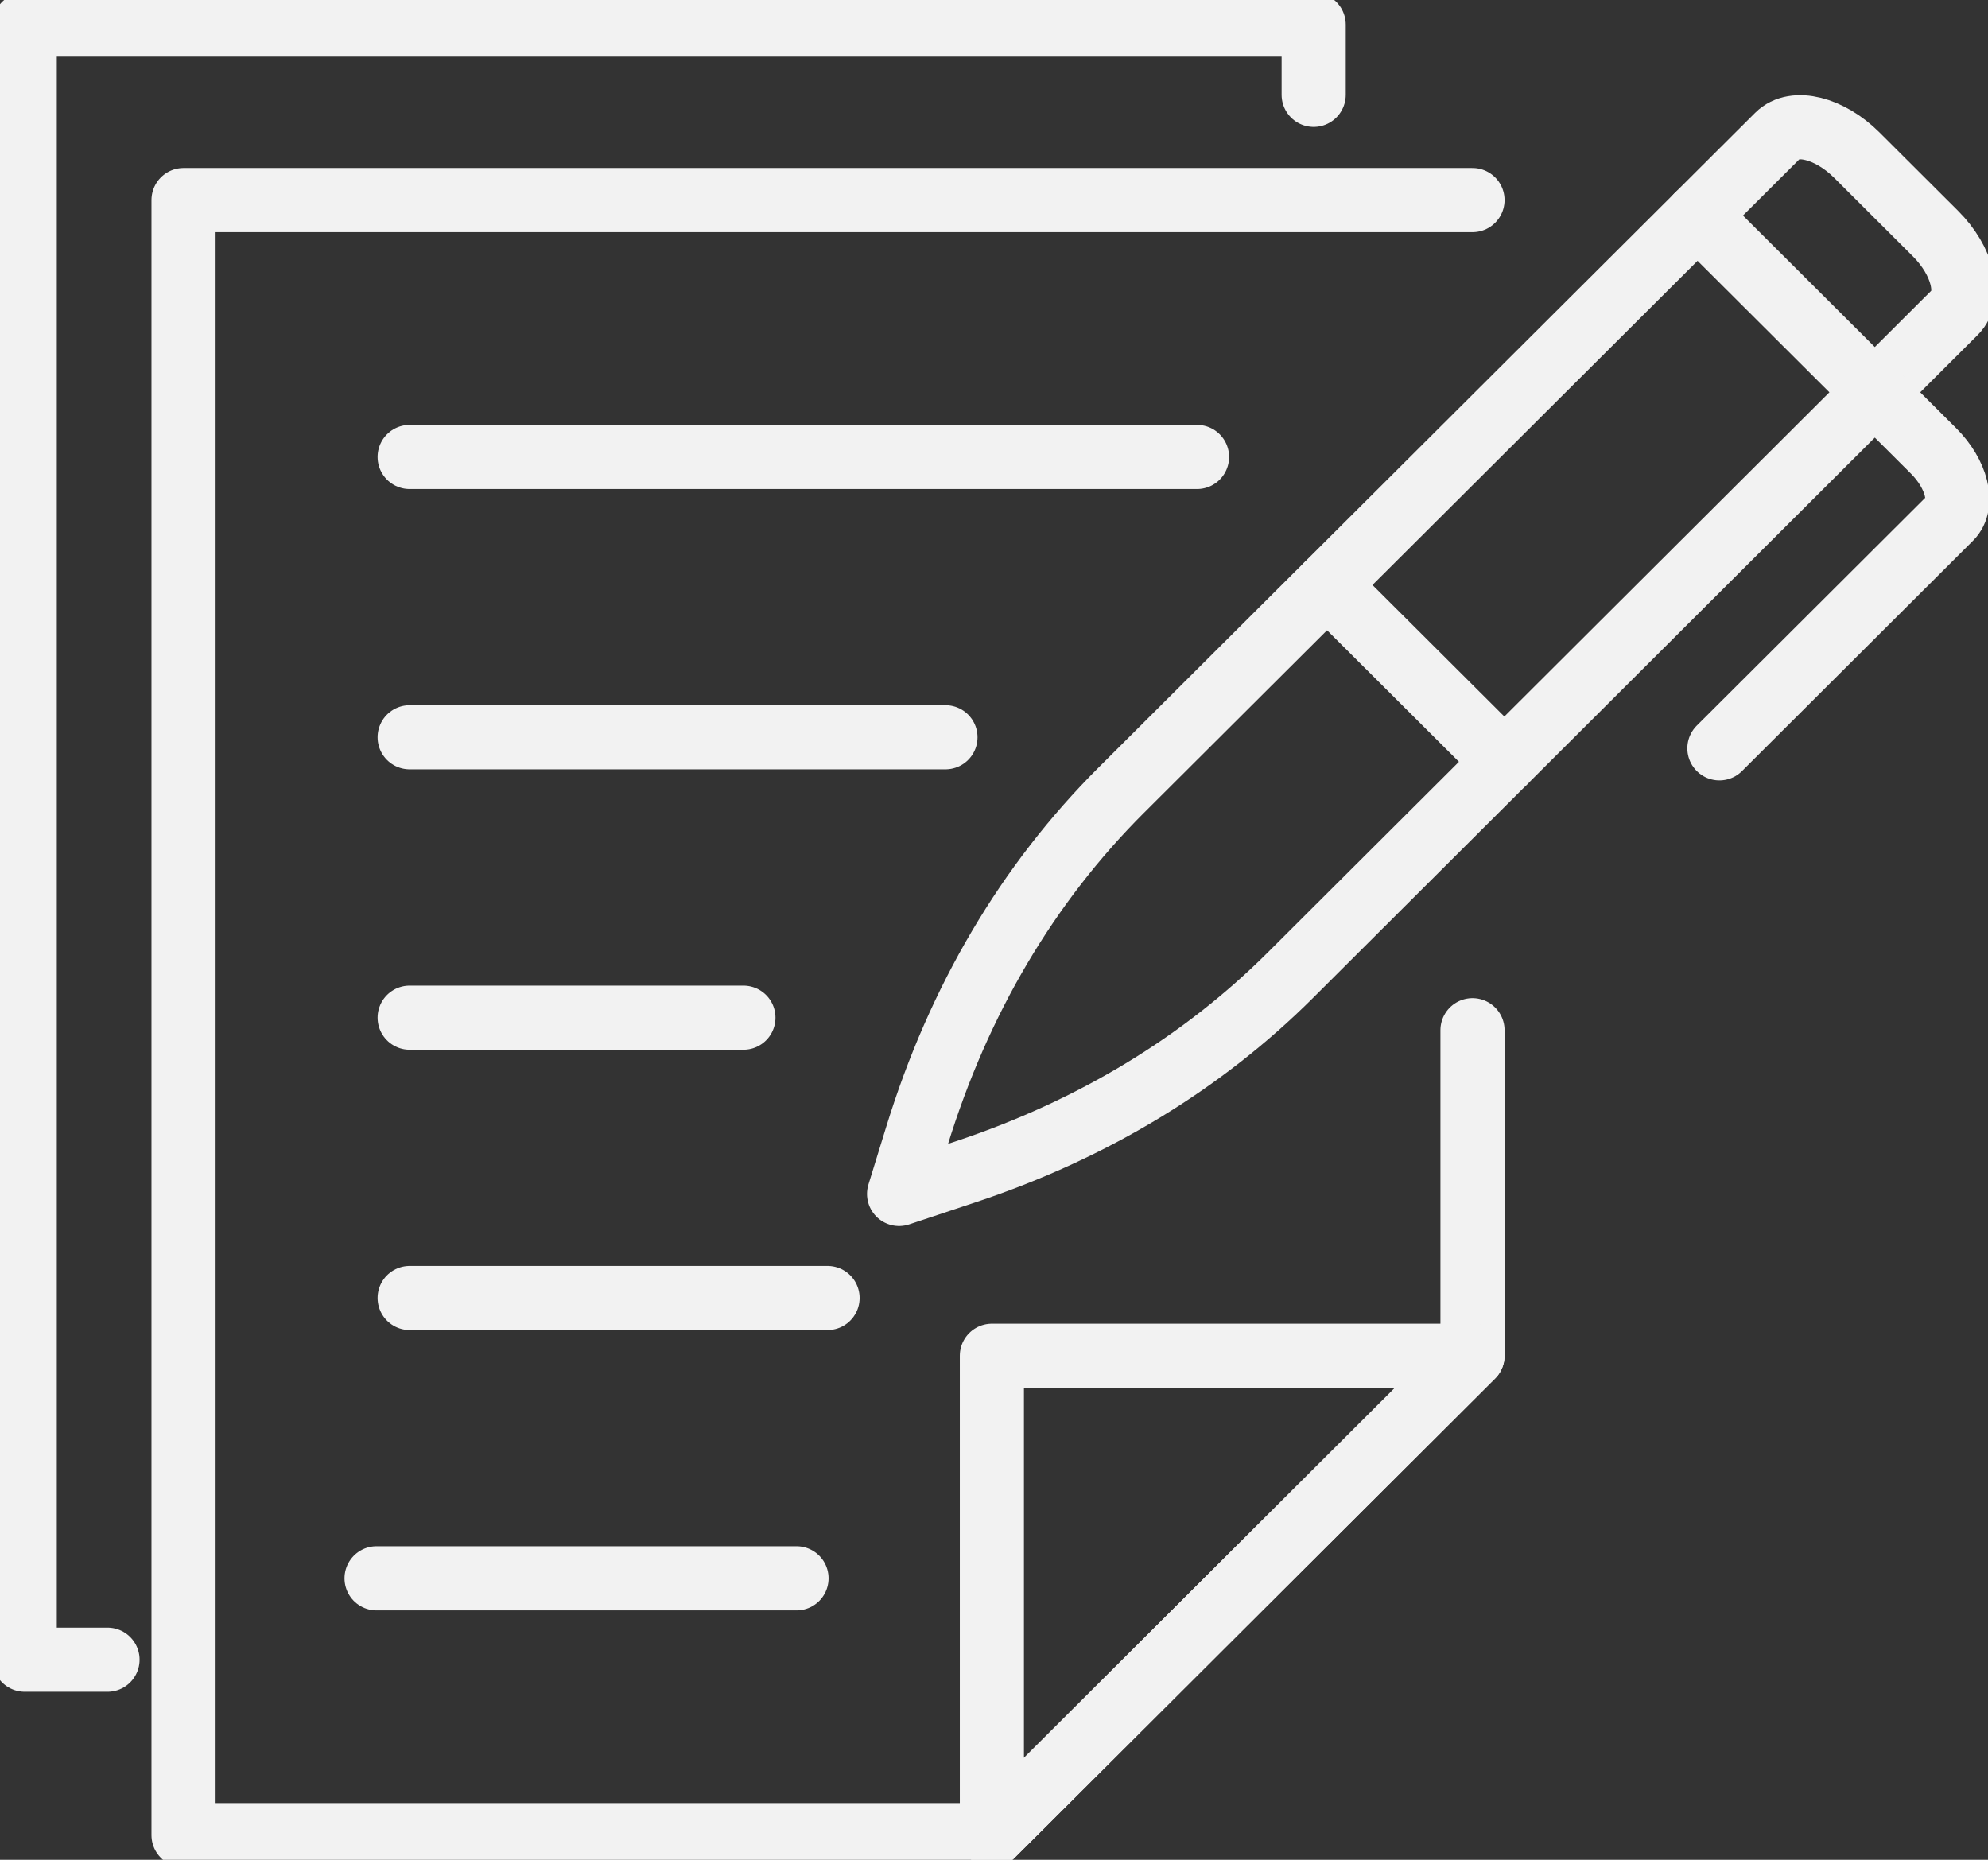 <svg width="62" height="58" viewBox="0 0 62 58" fill="none" xmlns="http://www.w3.org/2000/svg">
<rect x="0" y="0" width="62" height="58" fill="#333333" stroke="none"/>
<g clip-path="url(#clip0_400_388)">
<path d="M30.133 36.539L28.04 37.235L28.595 35.433C29.901 31.192 32.05 27.556 34.965 24.647L55.446 4.225C55.956 3.716 57.058 3.99 57.908 4.837L60.36 7.283C61.21 8.13 61.484 9.229 60.973 9.738L40.248 30.409C37.494 33.156 34.087 35.22 30.133 36.539Z" stroke="#F2F2F2" stroke-width="2" stroke-linecap="round" stroke-linejoin="round"></path>
<path d="M52.942 6.722L60.301 14.061C61.025 14.783 61.261 15.723 60.825 16.156L53.623 23.338" stroke="#F2F2F2" stroke-width="2" stroke-linecap="round" stroke-linejoin="round"></path>
<path d="M46.916 23.758L41.389 18.245" stroke="#F2F2F2" stroke-width="2" stroke-linecap="round" stroke-linejoin="round"></path>
<path d="M45.923 32.129V42.282L30.934 57.232H5.724V6.24H45.923" stroke="#F2F2F2" stroke-width="2" stroke-linecap="round" stroke-linejoin="round"></path>
<path d="M3.353 51.76H0.771V0.768H40.97V2.958" stroke="#F2F2F2" stroke-width="2" stroke-linecap="round" stroke-linejoin="round"></path>
<path d="M12.776 14.251H37.332" stroke="#F2F2F2" stroke-width="2" stroke-linecap="round" stroke-linejoin="round"></path>
<path d="M12.776 22.993H29.486" stroke="#F2F2F2" stroke-width="2" stroke-linecap="round" stroke-linejoin="round"></path>
<path d="M12.776 31.738H23.185" stroke="#F2F2F2" stroke-width="2" stroke-linecap="round" stroke-linejoin="round"></path>
<path d="M12.776 40.48H25.809" stroke="#F2F2F2" stroke-width="2" stroke-linecap="round" stroke-linejoin="round"></path>
<path d="M11.744 49.222H24.841" stroke="#F2F2F2" stroke-width="2" stroke-linecap="round" stroke-linejoin="round"></path>
<path d="M30.934 57.232V42.282H45.923L30.934 57.232Z" stroke="#F2F2F2" stroke-width="2" stroke-linecap="round" stroke-linejoin="round"></path>
</g>
<defs>
<clipPath id="clip0_400_388">
<rect width="62" height="58" fill="white"></rect>
</clipPath>
</defs>
</svg>

